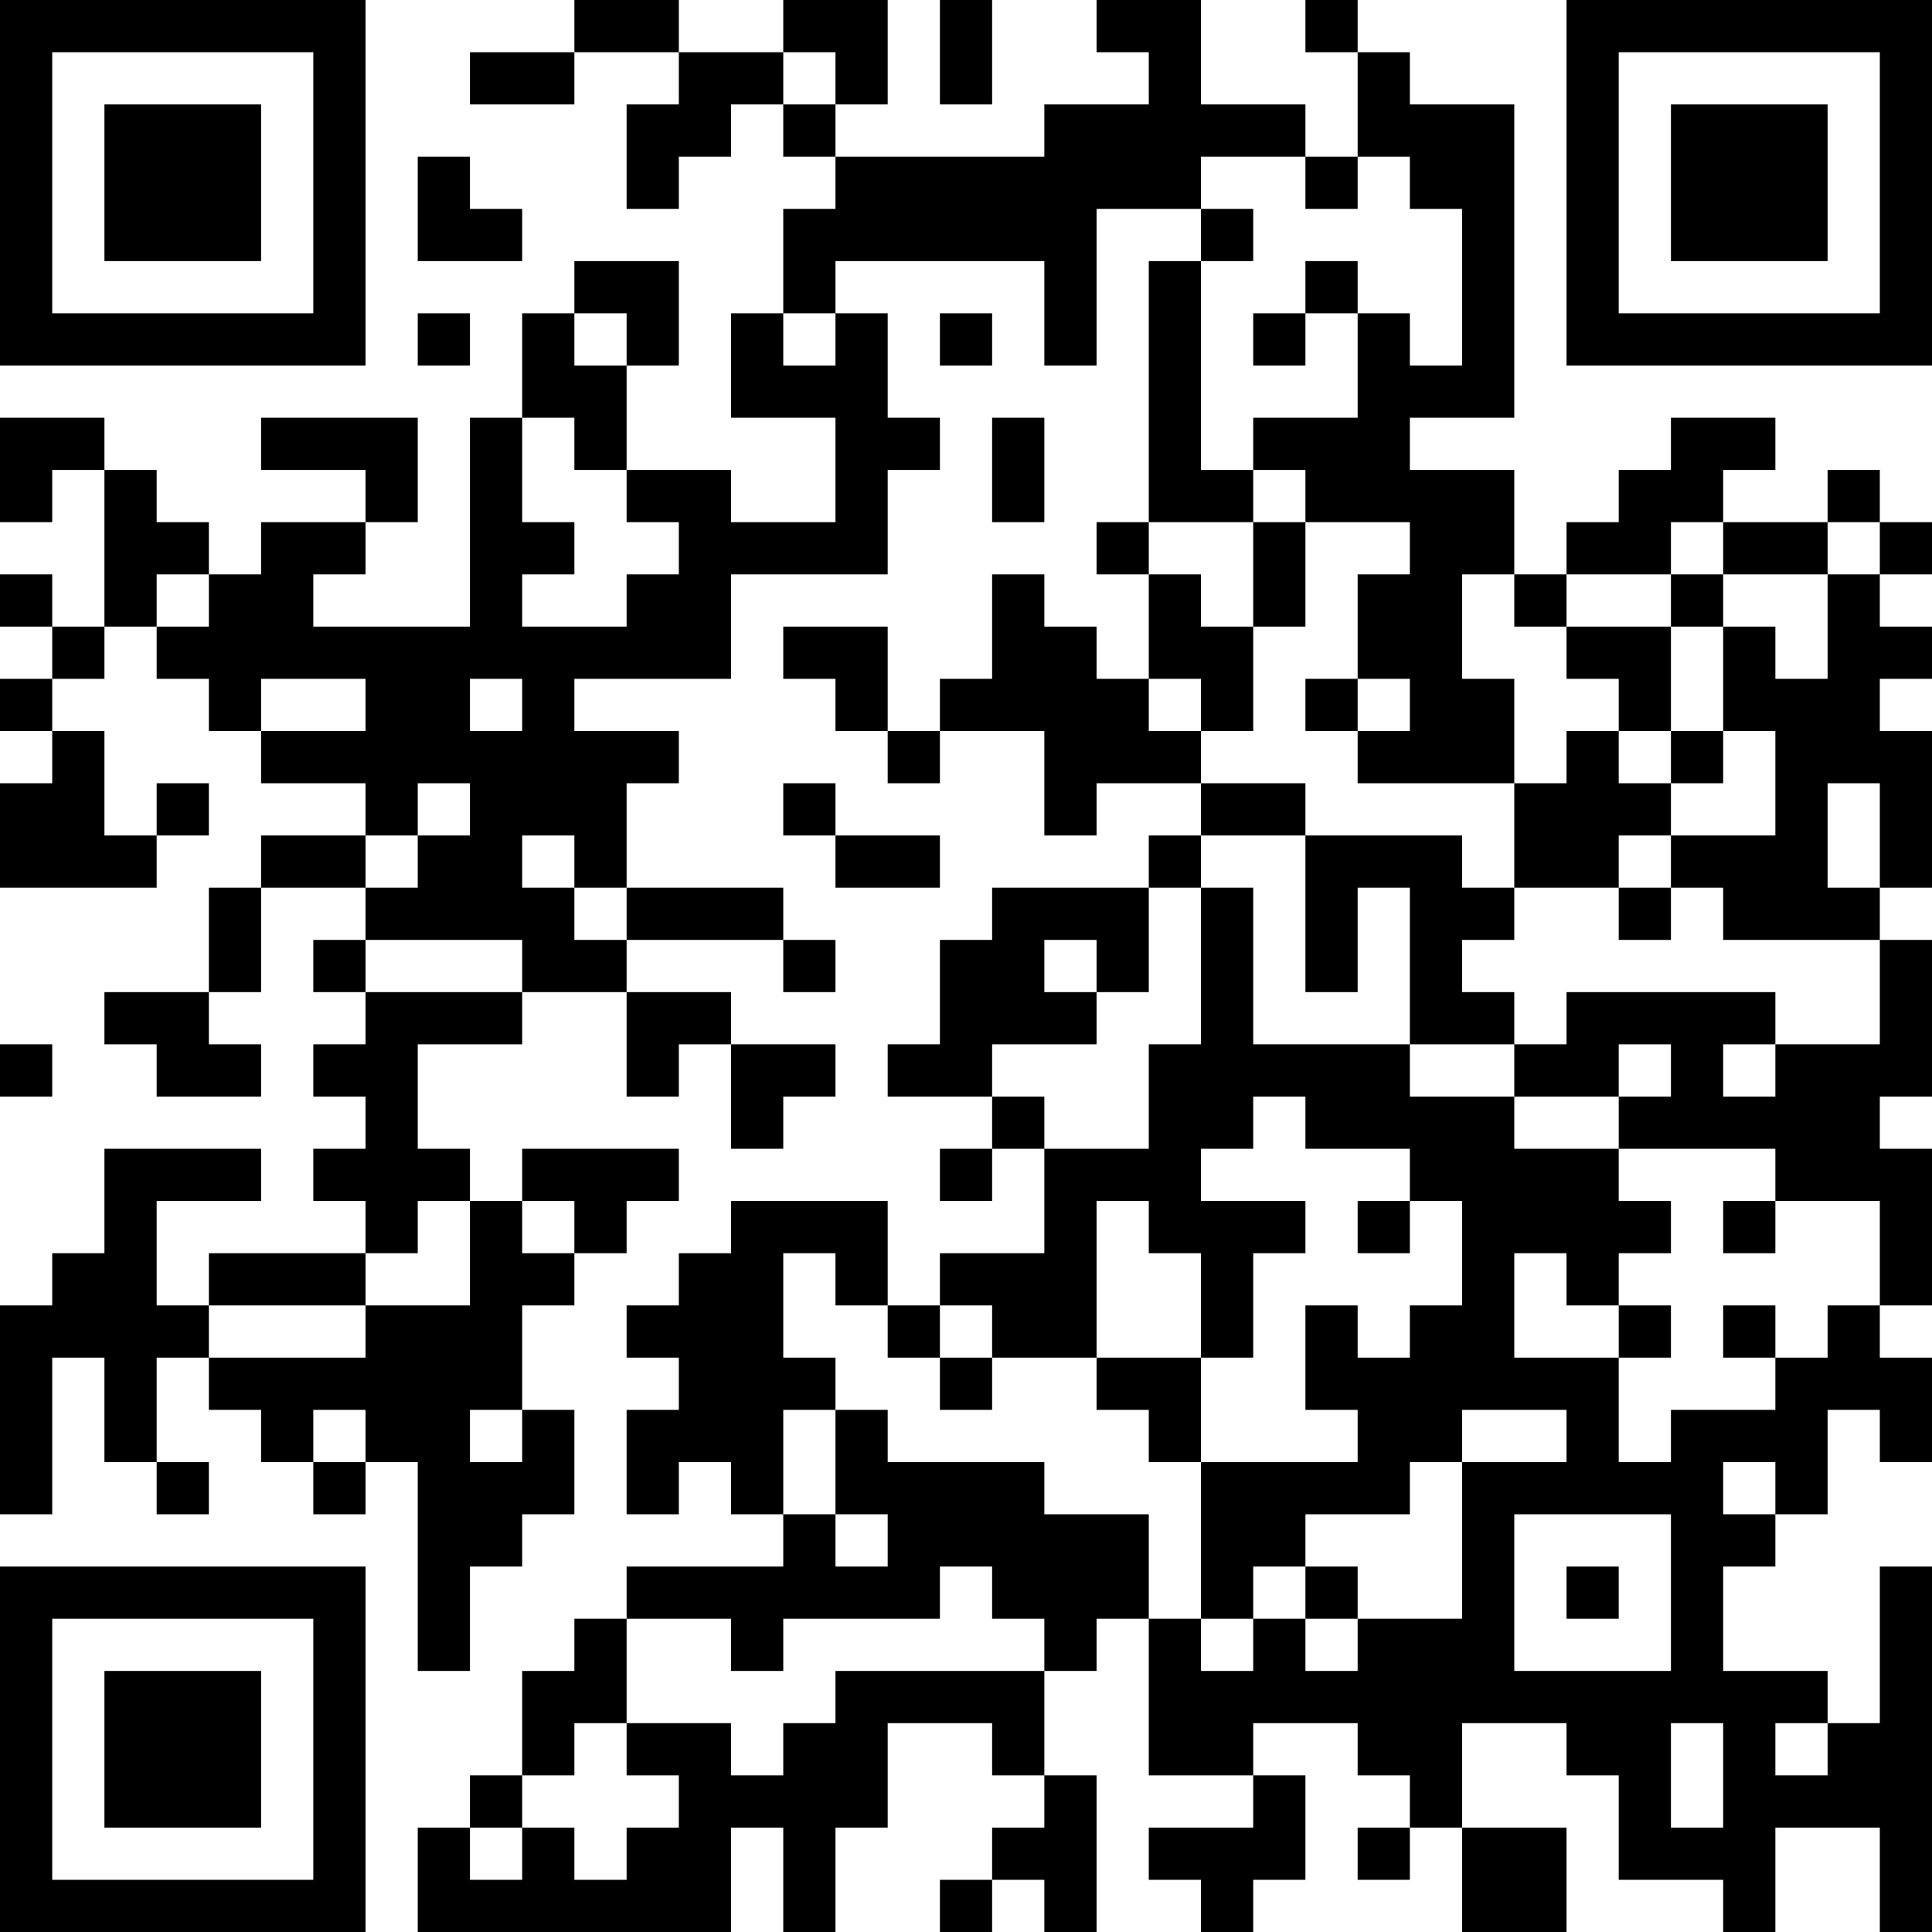 <?xml version="1.0" encoding="UTF-8"?>
<svg xmlns="http://www.w3.org/2000/svg" version="1.1" width="400" height="400" viewBox="0 0 400 400"><rect x="0" y="0" width="400" height="400" fill="#ffffff"/><g transform="scale(10.811)"><g transform="translate(0,0)"><path fill-rule="evenodd" d="M11 0L11 1L9 1L9 2L11 2L11 1L13 1L13 2L12 2L12 4L13 4L13 3L14 3L14 2L15 2L15 3L16 3L16 4L15 4L15 6L14 6L14 8L16 8L16 10L14 10L14 9L12 9L12 7L13 7L13 5L11 5L11 6L10 6L10 8L9 8L9 12L6 12L6 11L7 11L7 10L8 10L8 8L5 8L5 9L7 9L7 10L5 10L5 11L4 11L4 10L3 10L3 9L2 9L2 8L0 8L0 10L1 10L1 9L2 9L2 12L1 12L1 11L0 11L0 12L1 12L1 13L0 13L0 14L1 14L1 15L0 15L0 17L3 17L3 16L4 16L4 15L3 15L3 16L2 16L2 14L1 14L1 13L2 13L2 12L3 12L3 13L4 13L4 14L5 14L5 15L7 15L7 16L5 16L5 17L4 17L4 19L2 19L2 20L3 20L3 21L5 21L5 20L4 20L4 19L5 19L5 17L7 17L7 18L6 18L6 19L7 19L7 20L6 20L6 21L7 21L7 22L6 22L6 23L7 23L7 24L4 24L4 25L3 25L3 23L5 23L5 22L2 22L2 24L1 24L1 25L0 25L0 29L1 29L1 26L2 26L2 28L3 28L3 29L4 29L4 28L3 28L3 26L4 26L4 27L5 27L5 28L6 28L6 29L7 29L7 28L8 28L8 32L9 32L9 30L10 30L10 29L11 29L11 27L10 27L10 25L11 25L11 24L12 24L12 23L13 23L13 22L10 22L10 23L9 23L9 22L8 22L8 20L10 20L10 19L12 19L12 21L13 21L13 20L14 20L14 22L15 22L15 21L16 21L16 20L14 20L14 19L12 19L12 18L15 18L15 19L16 19L16 18L15 18L15 17L12 17L12 15L13 15L13 14L11 14L11 13L14 13L14 11L17 11L17 9L18 9L18 8L17 8L17 6L16 6L16 5L20 5L20 7L21 7L21 4L23 4L23 5L22 5L22 10L21 10L21 11L22 11L22 13L21 13L21 12L20 12L20 11L19 11L19 13L18 13L18 14L17 14L17 12L15 12L15 13L16 13L16 14L17 14L17 15L18 15L18 14L20 14L20 16L21 16L21 15L23 15L23 16L22 16L22 17L19 17L19 18L18 18L18 20L17 20L17 21L19 21L19 22L18 22L18 23L19 23L19 22L20 22L20 24L18 24L18 25L17 25L17 23L14 23L14 24L13 24L13 25L12 25L12 26L13 26L13 27L12 27L12 29L13 29L13 28L14 28L14 29L15 29L15 30L12 30L12 31L11 31L11 32L10 32L10 34L9 34L9 35L8 35L8 37L14 37L14 35L15 35L15 37L16 37L16 35L17 35L17 33L19 33L19 34L20 34L20 35L19 35L19 36L18 36L18 37L19 37L19 36L20 36L20 37L21 37L21 34L20 34L20 32L21 32L21 31L22 31L22 34L24 34L24 35L22 35L22 36L23 36L23 37L24 37L24 36L25 36L25 34L24 34L24 33L26 33L26 34L27 34L27 35L26 35L26 36L27 36L27 35L28 35L28 37L30 37L30 35L28 35L28 33L30 33L30 34L31 34L31 36L33 36L33 37L34 37L34 35L36 35L36 37L37 37L37 30L36 30L36 33L35 33L35 32L33 32L33 30L34 30L34 29L35 29L35 27L36 27L36 28L37 28L37 26L36 26L36 25L37 25L37 22L36 22L36 21L37 21L37 18L36 18L36 17L37 17L37 14L36 14L36 13L37 13L37 12L36 12L36 11L37 11L37 10L36 10L36 9L35 9L35 10L33 10L33 9L34 9L34 8L32 8L32 9L31 9L31 10L30 10L30 11L29 11L29 9L27 9L27 8L29 8L29 2L27 2L27 1L26 1L26 0L25 0L25 1L26 1L26 3L25 3L25 2L23 2L23 0L21 0L21 1L22 1L22 2L20 2L20 3L16 3L16 2L17 2L17 0L15 0L15 1L13 1L13 0ZM18 0L18 2L19 2L19 0ZM15 1L15 2L16 2L16 1ZM8 3L8 5L10 5L10 4L9 4L9 3ZM23 3L23 4L24 4L24 5L23 5L23 9L24 9L24 10L22 10L22 11L23 11L23 12L24 12L24 14L23 14L23 13L22 13L22 14L23 14L23 15L25 15L25 16L23 16L23 17L22 17L22 19L21 19L21 18L20 18L20 19L21 19L21 20L19 20L19 21L20 21L20 22L22 22L22 20L23 20L23 17L24 17L24 20L27 20L27 21L29 21L29 22L31 22L31 23L32 23L32 24L31 24L31 25L30 25L30 24L29 24L29 26L31 26L31 28L32 28L32 27L34 27L34 26L35 26L35 25L36 25L36 23L34 23L34 22L31 22L31 21L32 21L32 20L31 20L31 21L29 21L29 20L30 20L30 19L34 19L34 20L33 20L33 21L34 21L34 20L36 20L36 18L33 18L33 17L32 17L32 16L34 16L34 14L33 14L33 12L34 12L34 13L35 13L35 11L36 11L36 10L35 10L35 11L33 11L33 10L32 10L32 11L30 11L30 12L29 12L29 11L28 11L28 13L29 13L29 15L26 15L26 14L27 14L27 13L26 13L26 11L27 11L27 10L25 10L25 9L24 9L24 8L26 8L26 6L27 6L27 7L28 7L28 4L27 4L27 3L26 3L26 4L25 4L25 3ZM25 5L25 6L24 6L24 7L25 7L25 6L26 6L26 5ZM8 6L8 7L9 7L9 6ZM11 6L11 7L12 7L12 6ZM15 6L15 7L16 7L16 6ZM18 6L18 7L19 7L19 6ZM10 8L10 10L11 10L11 11L10 11L10 12L12 12L12 11L13 11L13 10L12 10L12 9L11 9L11 8ZM19 8L19 10L20 10L20 8ZM24 10L24 12L25 12L25 10ZM3 11L3 12L4 12L4 11ZM32 11L32 12L30 12L30 13L31 13L31 14L30 14L30 15L29 15L29 17L28 17L28 16L25 16L25 19L26 19L26 17L27 17L27 20L29 20L29 19L28 19L28 18L29 18L29 17L31 17L31 18L32 18L32 17L31 17L31 16L32 16L32 15L33 15L33 14L32 14L32 12L33 12L33 11ZM5 13L5 14L7 14L7 13ZM9 13L9 14L10 14L10 13ZM25 13L25 14L26 14L26 13ZM31 14L31 15L32 15L32 14ZM8 15L8 16L7 16L7 17L8 17L8 16L9 16L9 15ZM15 15L15 16L16 16L16 17L18 17L18 16L16 16L16 15ZM35 15L35 17L36 17L36 15ZM10 16L10 17L11 17L11 18L12 18L12 17L11 17L11 16ZM7 18L7 19L10 19L10 18ZM0 20L0 21L1 21L1 20ZM24 21L24 22L23 22L23 23L25 23L25 24L24 24L24 26L23 26L23 24L22 24L22 23L21 23L21 26L19 26L19 25L18 25L18 26L17 26L17 25L16 25L16 24L15 24L15 26L16 26L16 27L15 27L15 29L16 29L16 30L17 30L17 29L16 29L16 27L17 27L17 28L20 28L20 29L22 29L22 31L23 31L23 32L24 32L24 31L25 31L25 32L26 32L26 31L28 31L28 28L30 28L30 27L28 27L28 28L27 28L27 29L25 29L25 30L24 30L24 31L23 31L23 28L26 28L26 27L25 27L25 25L26 25L26 26L27 26L27 25L28 25L28 23L27 23L27 22L25 22L25 21ZM8 23L8 24L7 24L7 25L4 25L4 26L7 26L7 25L9 25L9 23ZM10 23L10 24L11 24L11 23ZM26 23L26 24L27 24L27 23ZM33 23L33 24L34 24L34 23ZM31 25L31 26L32 26L32 25ZM33 25L33 26L34 26L34 25ZM18 26L18 27L19 27L19 26ZM21 26L21 27L22 27L22 28L23 28L23 26ZM6 27L6 28L7 28L7 27ZM9 27L9 28L10 28L10 27ZM33 28L33 29L34 29L34 28ZM29 29L29 32L32 32L32 29ZM18 30L18 31L15 31L15 32L14 32L14 31L12 31L12 33L11 33L11 34L10 34L10 35L9 35L9 36L10 36L10 35L11 35L11 36L12 36L12 35L13 35L13 34L12 34L12 33L14 33L14 34L15 34L15 33L16 33L16 32L20 32L20 31L19 31L19 30ZM25 30L25 31L26 31L26 30ZM30 30L30 31L31 31L31 30ZM32 33L32 35L33 35L33 33ZM34 33L34 34L35 34L35 33ZM0 0L0 7L7 7L7 0ZM1 1L1 6L6 6L6 1ZM2 2L2 5L5 5L5 2ZM30 0L30 7L37 7L37 0ZM31 1L31 6L36 6L36 1ZM32 2L32 5L35 5L35 2ZM0 30L0 37L7 37L7 30ZM1 31L1 36L6 36L6 31ZM2 32L2 35L5 35L5 32Z" fill="#000000"/></g></g></svg>
